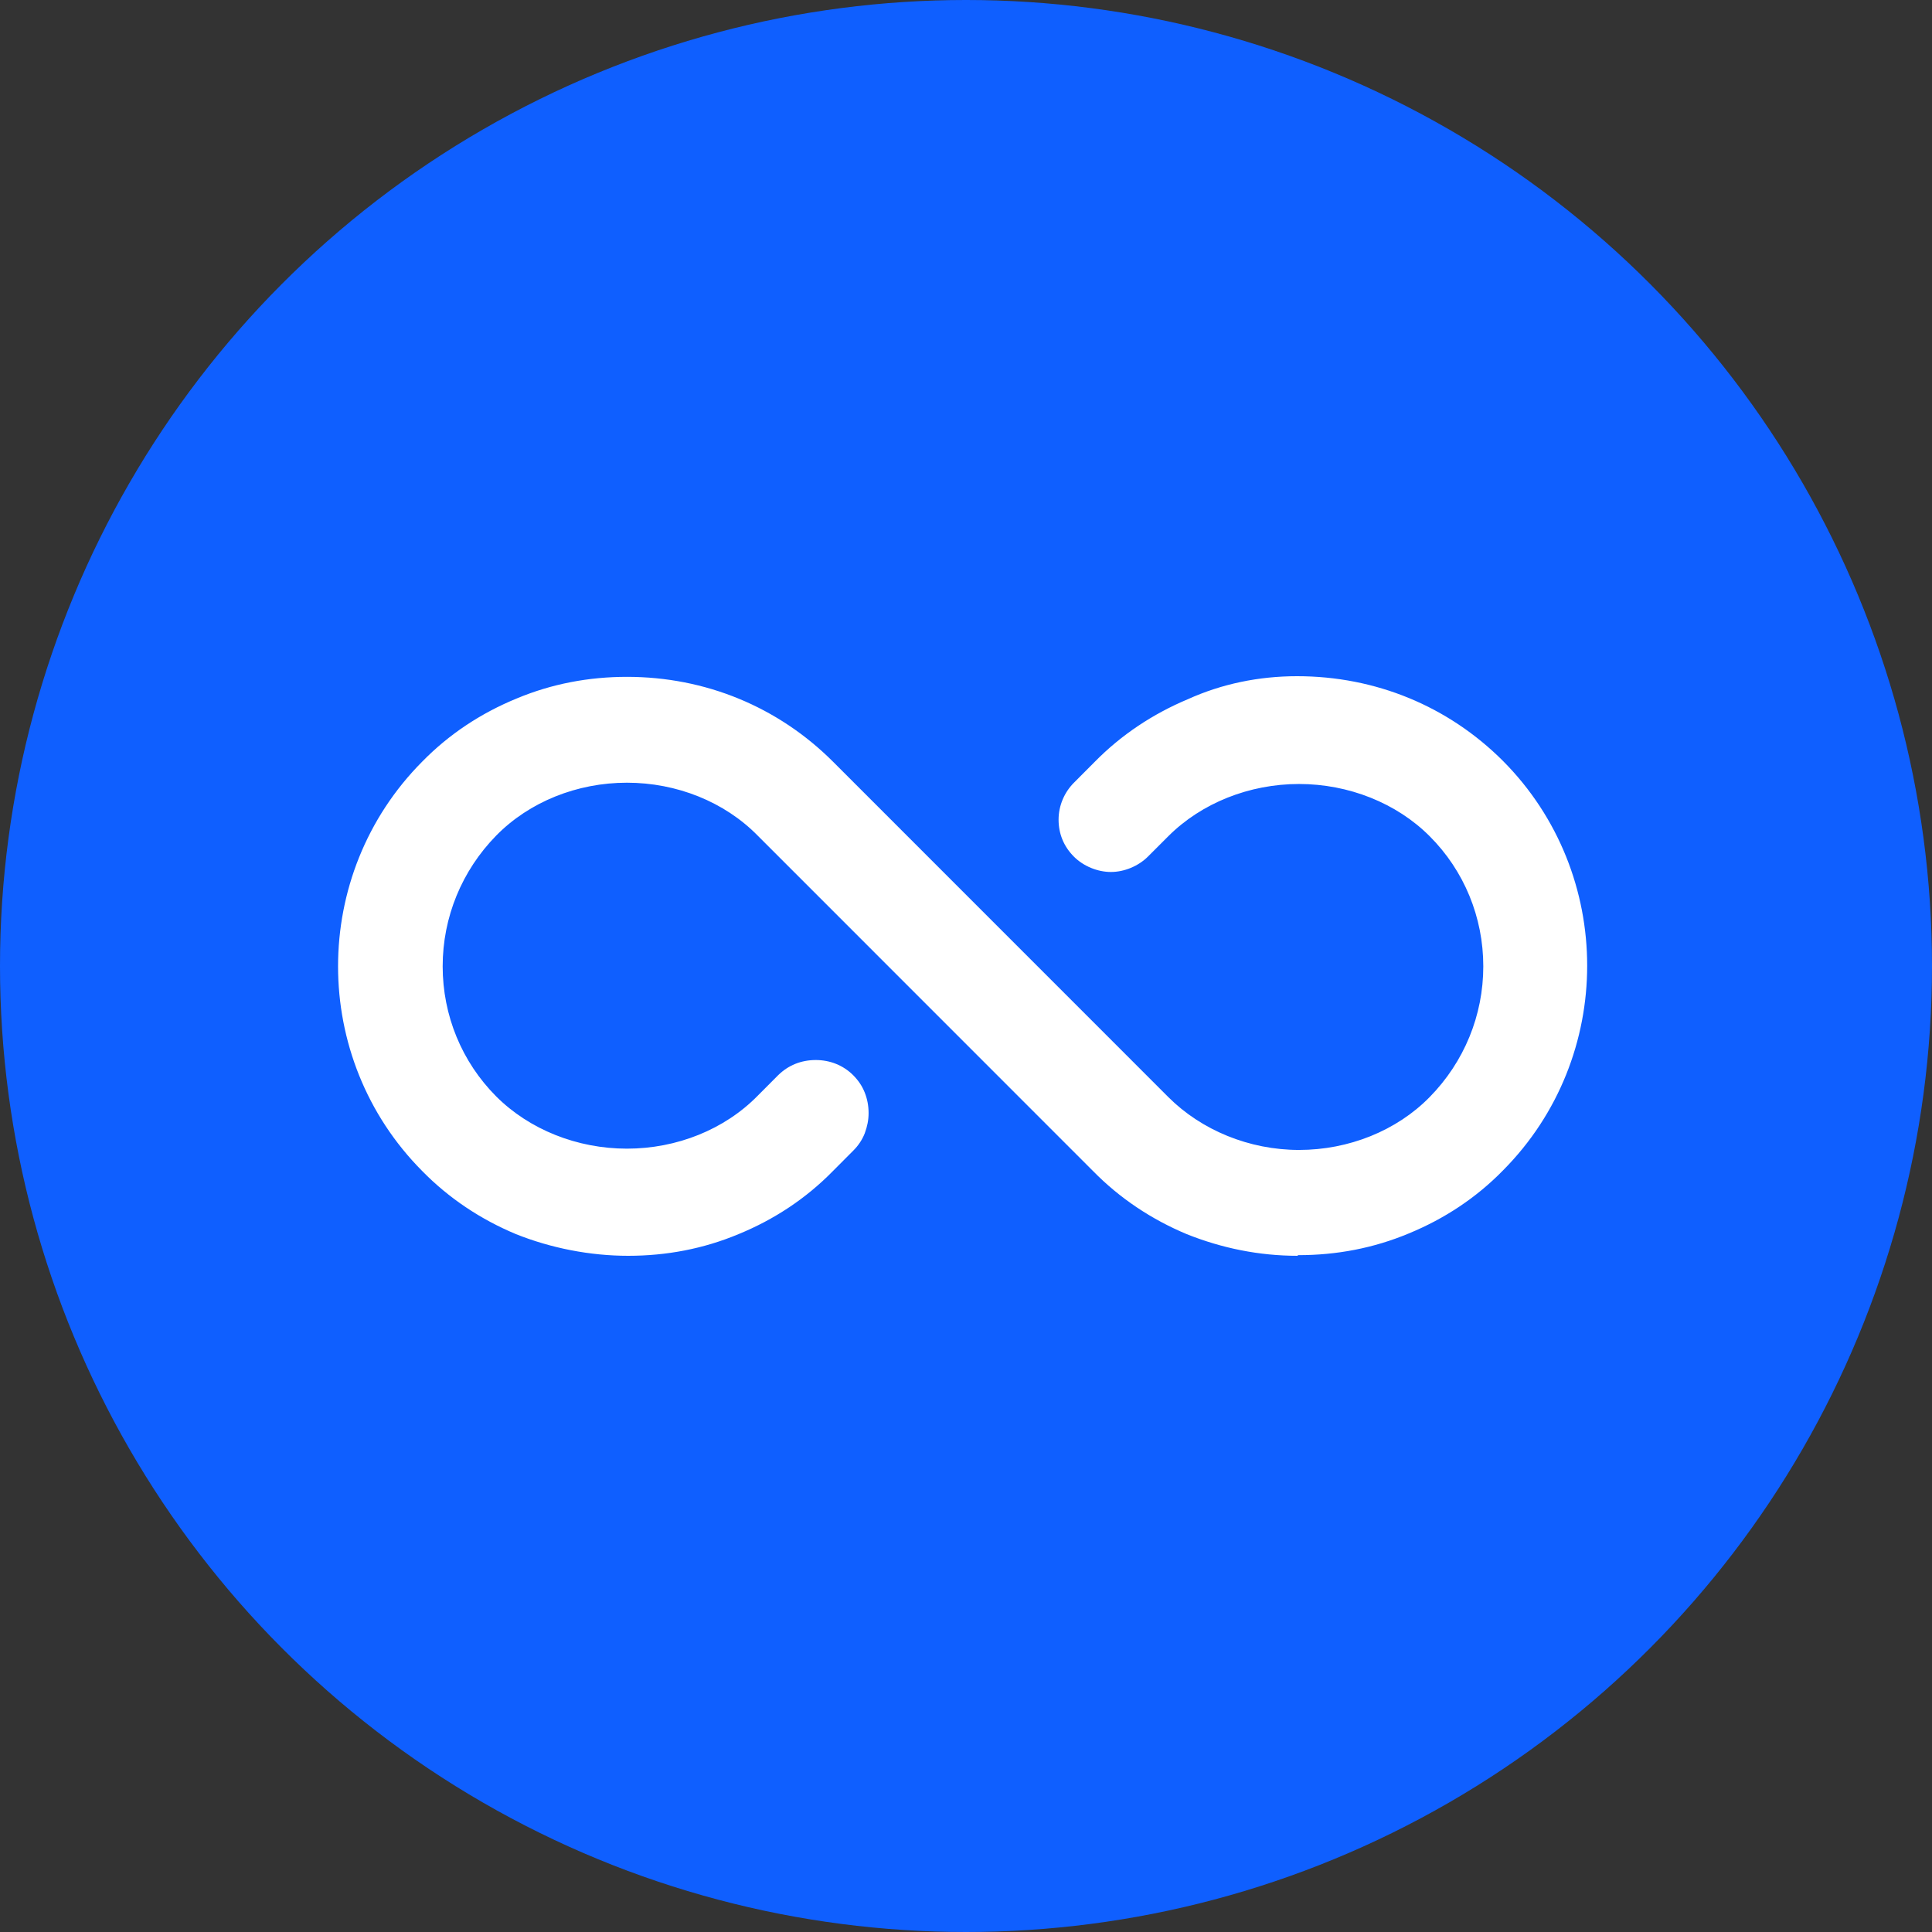 <svg xmlns="http://www.w3.org/2000/svg" width="24" height="24" viewBox="0 0 24 24" fill="none">
  <rect x="0" y="0" width="24" height="24" fill="#333333" stroke="none"/>
  <circle cx="12" cy="12" r="12" fill="#0F5FFF"/>
  <path d="M16.121 15.6C15.638 15.6 15.178 15.505 14.742 15.331C14.307 15.149 13.911 14.887 13.578 14.547L9.412 10.38C9 9.96 8.406 9.723 7.788 9.723C7.17 9.723 6.576 9.96 6.164 10.38C5.737 10.816 5.499 11.394 5.499 12.004C5.499 12.614 5.737 13.192 6.164 13.62C6.576 14.032 7.17 14.269 7.788 14.269C8.406 14.269 9 14.032 9.412 13.612L9.665 13.358C9.729 13.295 9.8 13.248 9.879 13.216C9.958 13.184 10.046 13.168 10.133 13.168C10.22 13.168 10.307 13.184 10.386 13.216C10.465 13.248 10.537 13.295 10.6 13.358C10.663 13.422 10.711 13.493 10.742 13.572C10.774 13.652 10.79 13.739 10.79 13.826C10.79 13.913 10.774 13.992 10.742 14.079C10.711 14.158 10.663 14.23 10.6 14.293L10.347 14.547C10.014 14.887 9.618 15.149 9.174 15.331C8.739 15.513 8.279 15.6 7.804 15.6C7.329 15.6 6.846 15.505 6.41 15.331C5.974 15.149 5.578 14.887 5.245 14.547C3.851 13.145 3.851 10.863 5.245 9.461C5.578 9.121 5.974 8.859 6.418 8.677C6.853 8.495 7.313 8.408 7.788 8.408C8.762 8.408 9.665 8.78 10.347 9.461L14.513 13.628C14.925 14.04 15.519 14.285 16.137 14.285C16.754 14.285 17.349 14.047 17.76 13.628C18.188 13.192 18.426 12.614 18.426 12.004C18.426 11.394 18.188 10.816 17.76 10.388C17.349 9.976 16.754 9.739 16.137 9.739C15.519 9.739 14.925 9.976 14.513 10.388L14.259 10.642C14.14 10.76 13.966 10.832 13.8 10.832C13.634 10.832 13.459 10.76 13.341 10.642C13.214 10.515 13.15 10.357 13.15 10.182C13.15 10.008 13.222 9.842 13.341 9.723L13.594 9.469C13.927 9.129 14.323 8.867 14.758 8.685C15.178 8.495 15.638 8.4 16.113 8.4C17.087 8.4 17.99 8.772 18.671 9.453C20.065 10.855 20.065 13.137 18.671 14.539C18.339 14.879 17.942 15.141 17.499 15.323C17.063 15.505 16.604 15.592 16.129 15.592H16.121V15.6Z" fill="white"/>
</svg>
